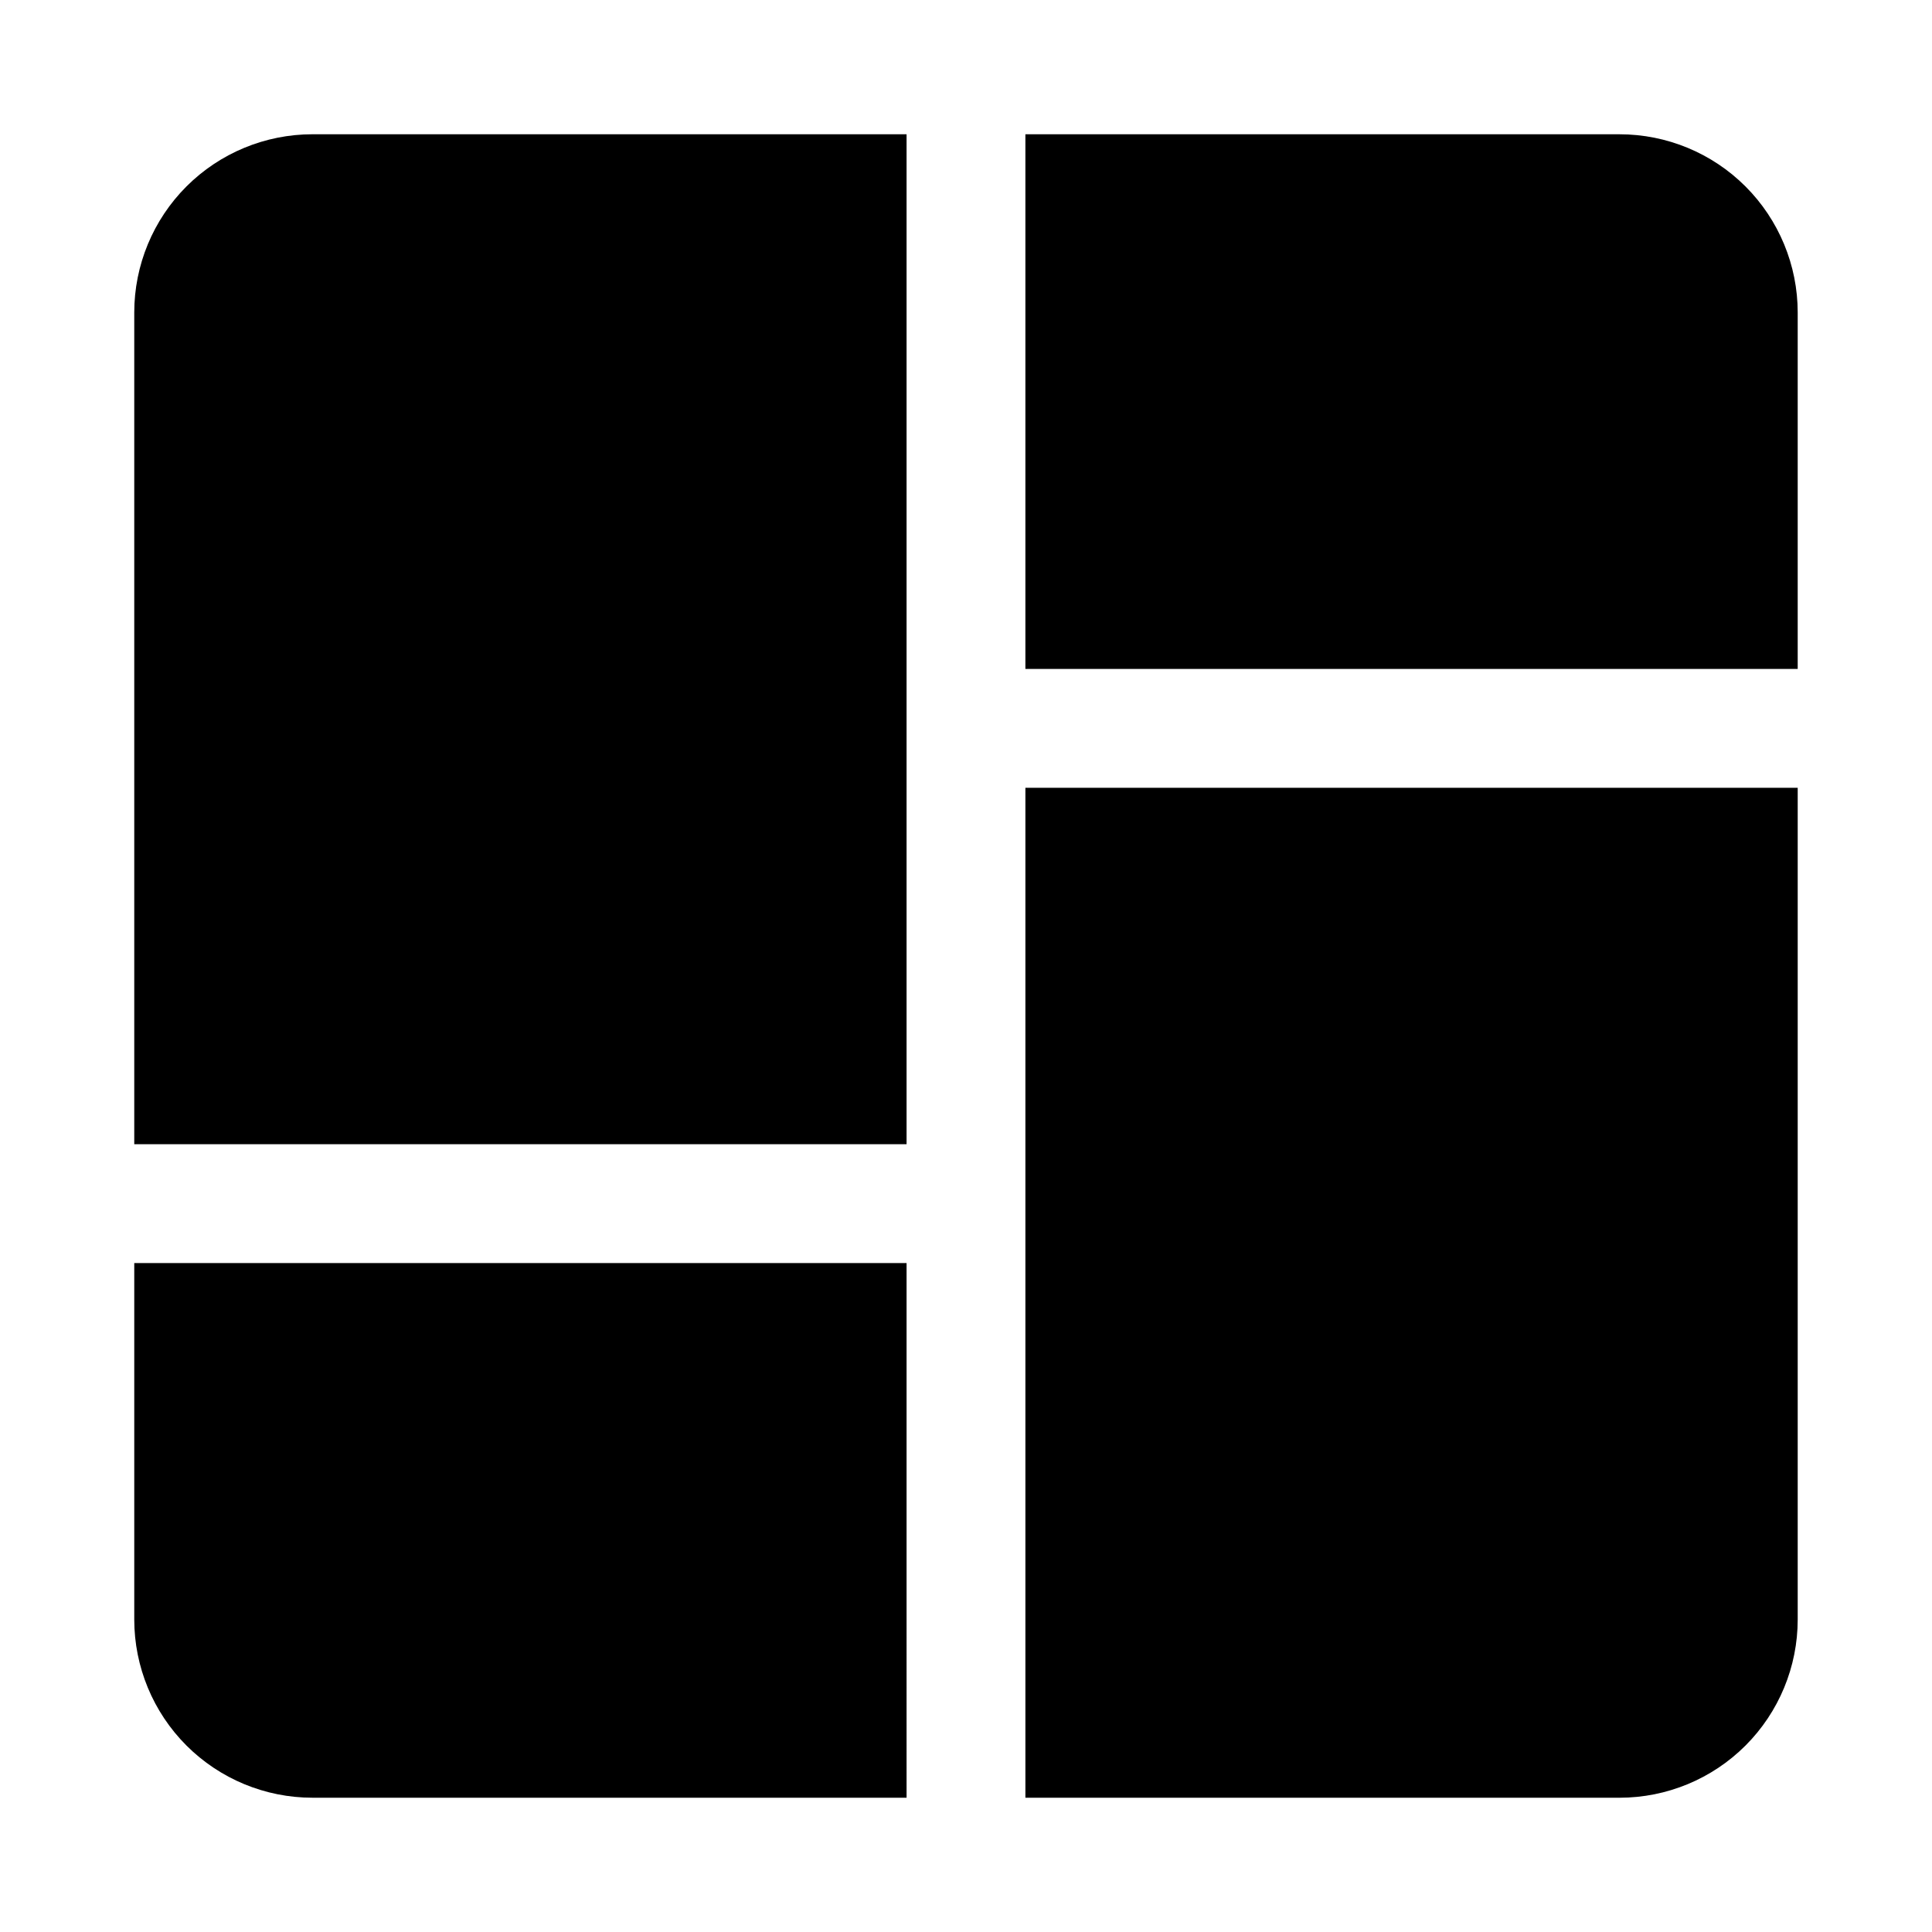 <?xml version="1.0" encoding="UTF-8"?>
<!-- Uploaded to: ICON Repo, www.iconrepo.com, Generator: ICON Repo Mixer Tools -->
<svg fill="#000000" width="800px" height="800px" version="1.1" viewBox="144 144 512 512" xmlns="http://www.w3.org/2000/svg">
 <g>
  <path d="m415.74 321.28h204.67v-94.465c0-12.523-4.977-24.539-13.832-33.398-8.859-8.855-20.871-13.832-33.398-13.832h-157.44z"/>
  <path d="m384.25 447.23v-267.65h-157.44c-12.523 0-24.539 4.977-33.398 13.832-8.855 8.859-13.832 20.875-13.832 33.398v220.42z"/>
  <path d="m384.25 478.72h-204.67v94.465c0 12.527 4.977 24.539 13.832 33.398 8.859 8.855 20.875 13.832 33.398 13.832h157.44z"/>
  <path d="m415.74 352.77v267.65h157.44c12.527 0 24.539-4.977 33.398-13.832 8.855-8.859 13.832-20.871 13.832-33.398v-220.42z"/>
 </g>
</svg>
